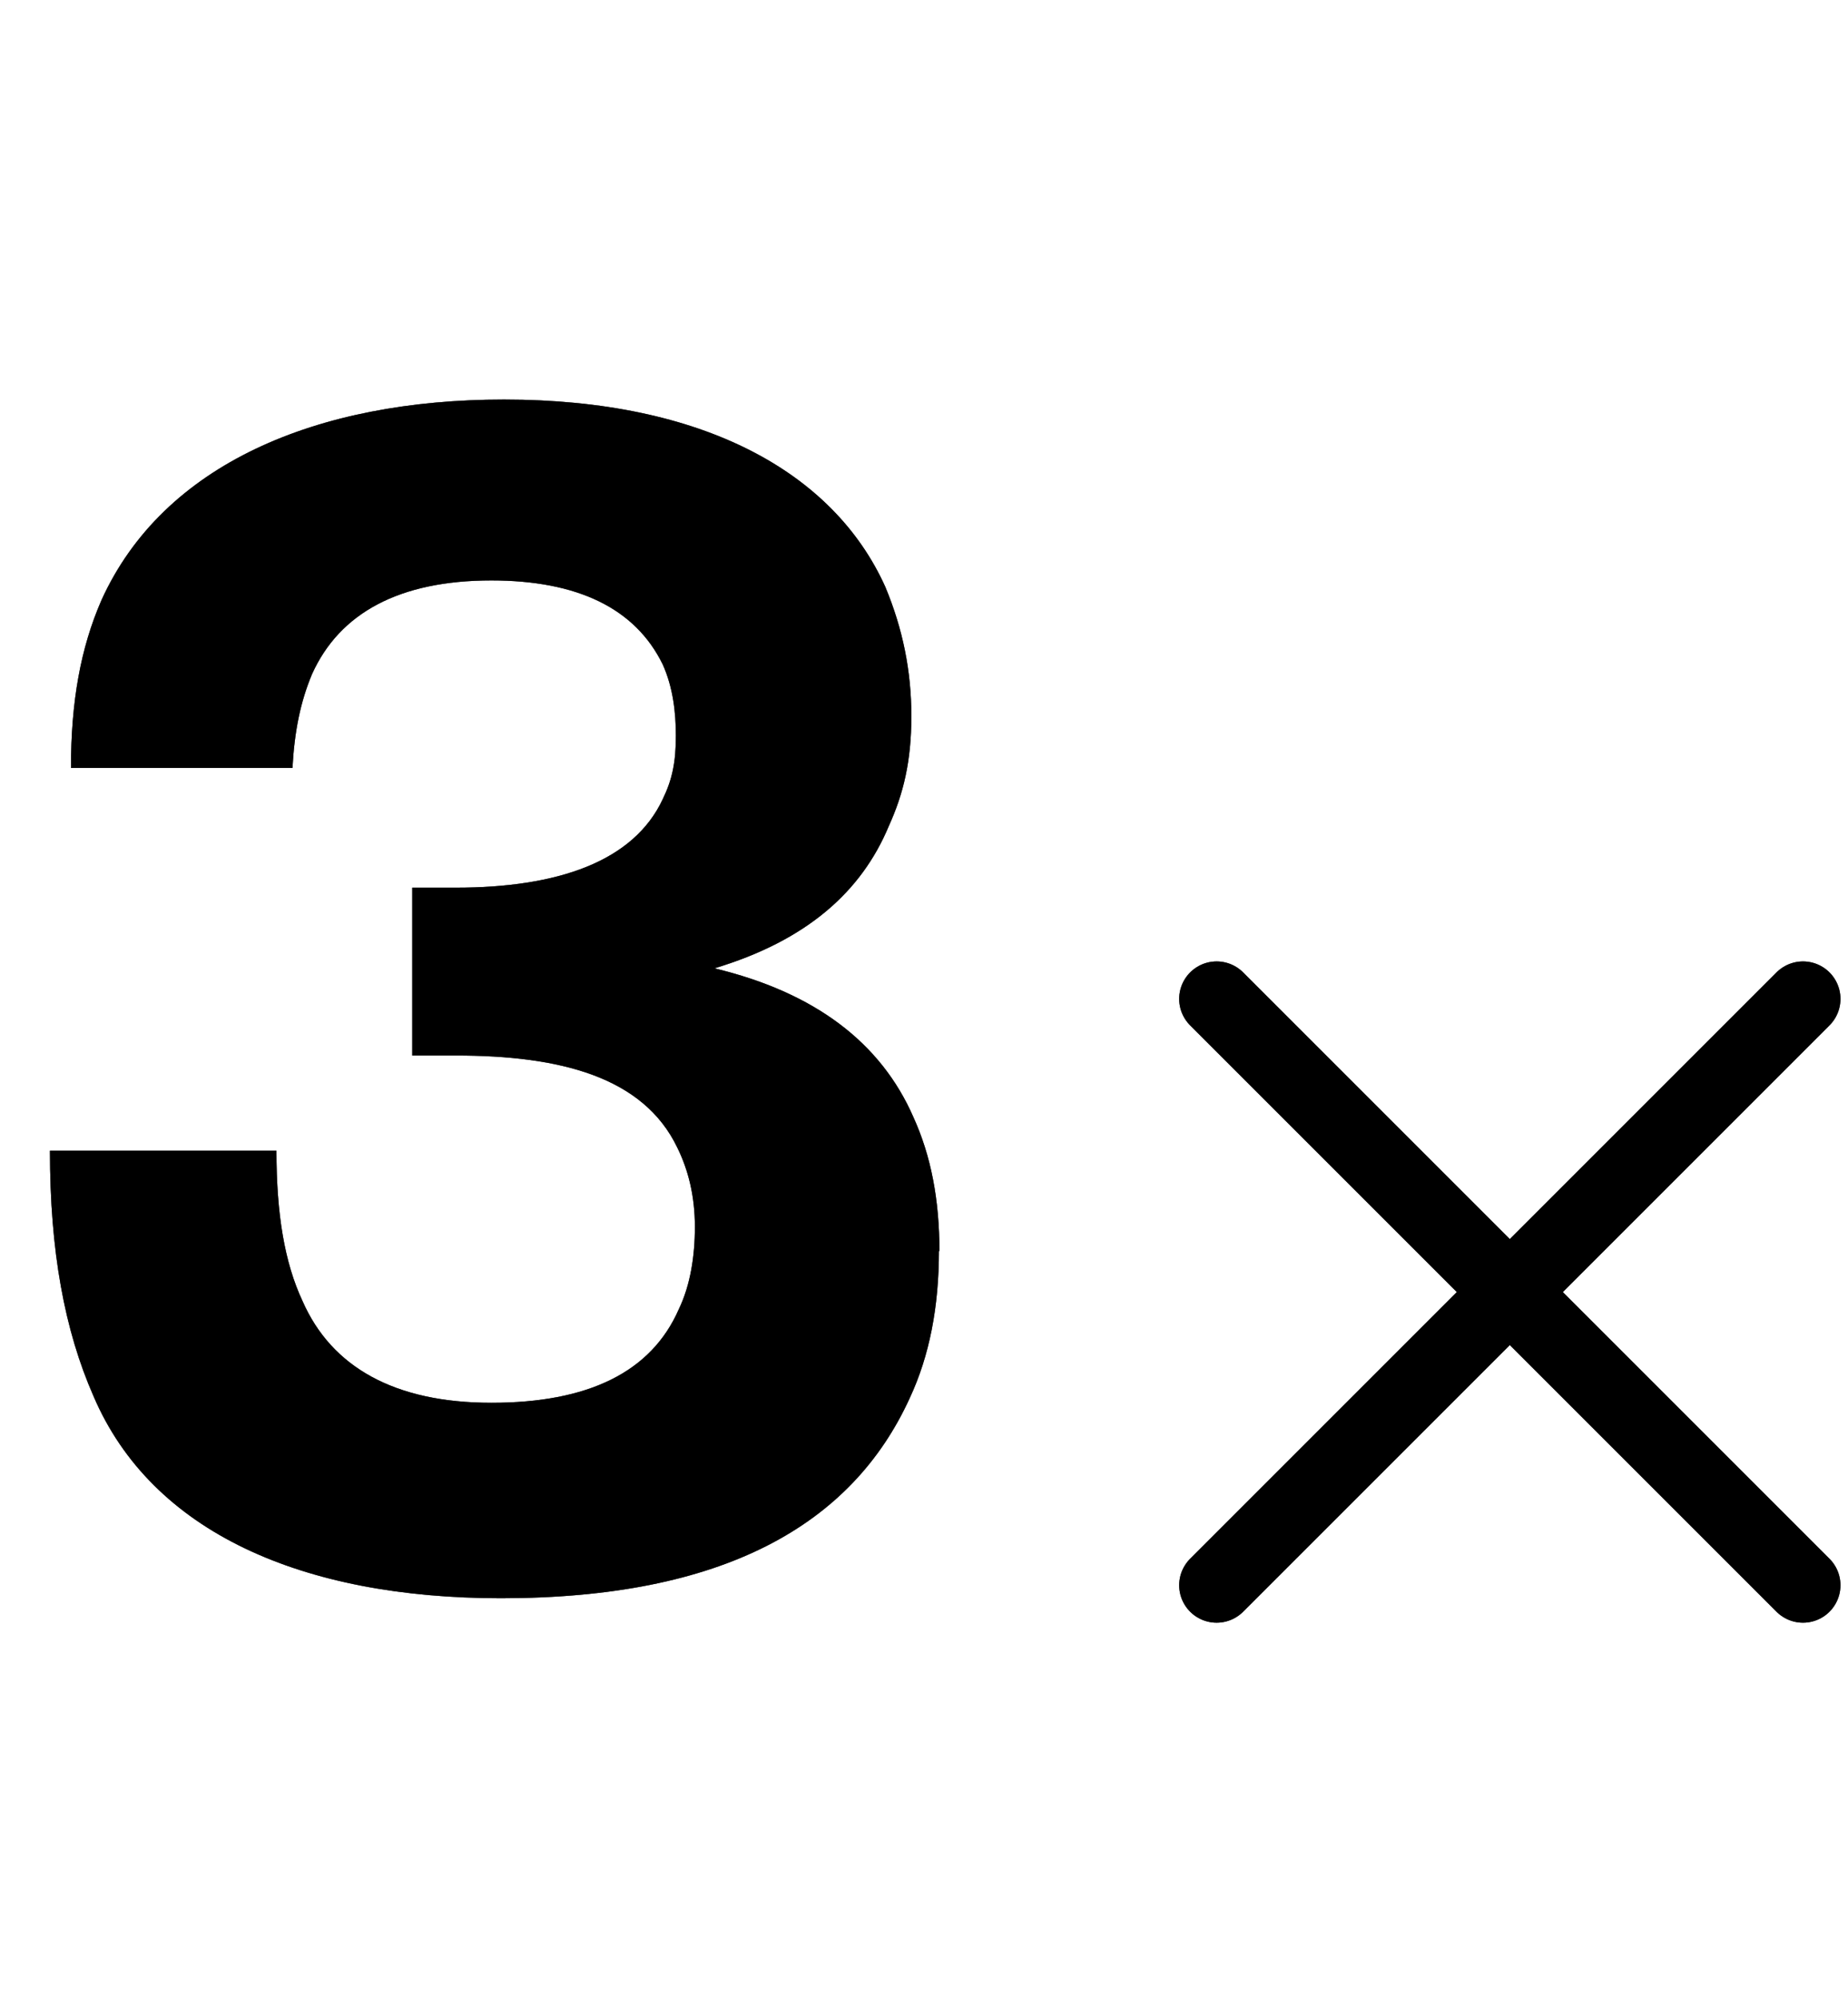 <svg width="37" height="40" viewBox="0 0 37 40" fill="none" xmlns="http://www.w3.org/2000/svg">
<path d="M24.359 20L36.099 31.74" stroke="black" stroke-width="1.5" stroke-linecap="round" stroke-linejoin="round"/>
<path d="M24.359 20L36.099 31.74" stroke="black" stroke-opacity="0.2" stroke-width="1.5" stroke-linecap="round" stroke-linejoin="round"/>
<path d="M24.359 20L36.099 31.74" stroke="black" stroke-opacity="0.2" stroke-width="1.5" stroke-linecap="round" stroke-linejoin="round"/>
<path d="M24.359 20L36.099 31.74" stroke="black" stroke-opacity="0.2" stroke-width="1.5" stroke-linecap="round" stroke-linejoin="round"/>
<path d="M24.359 20L36.099 31.74" stroke="black" stroke-opacity="0.2" stroke-width="1.5" stroke-linecap="round" stroke-linejoin="round"/>
<path d="M24.359 20L36.099 31.74" stroke="black" stroke-opacity="0.2" stroke-width="1.5" stroke-linecap="round" stroke-linejoin="round"/>
<path d="M36.099 20L24.359 31.74" stroke="black" stroke-width="1.5" stroke-linecap="round" stroke-linejoin="round"/>
<path d="M36.099 20L24.359 31.74" stroke="black" stroke-opacity="0.2" stroke-width="1.5" stroke-linecap="round" stroke-linejoin="round"/>
<path d="M36.099 20L24.359 31.74" stroke="black" stroke-opacity="0.2" stroke-width="1.5" stroke-linecap="round" stroke-linejoin="round"/>
<path d="M36.099 20L24.359 31.74" stroke="black" stroke-opacity="0.2" stroke-width="1.5" stroke-linecap="round" stroke-linejoin="round"/>
<path d="M36.099 20L24.359 31.74" stroke="black" stroke-opacity="0.2" stroke-width="1.5" stroke-linecap="round" stroke-linejoin="round"/>
<path d="M36.099 20L24.359 31.74" stroke="black" stroke-opacity="0.2" stroke-width="1.5" stroke-linecap="round" stroke-linejoin="round"/>
<path d="M18.799 25.037C18.799 26.171 18.609 27.144 18.217 27.987C17.053 30.545 14.465 32 10.03 32C6.047 32 3.037 30.676 1.873 27.956C1.291 26.632 1 25.047 1 23.04H5.535C5.535 24.304 5.696 25.278 6.057 26.05C6.639 27.375 7.903 28.087 9.839 28.087C11.776 28.087 13.04 27.475 13.592 26.211C13.823 25.729 13.913 25.147 13.913 24.565C13.913 23.953 13.783 23.431 13.562 22.98C12.88 21.555 11.204 21.134 9.127 21.134H8.254V17.773H9.127C11.164 17.773 12.689 17.251 13.271 15.997C13.461 15.605 13.532 15.254 13.532 14.732C13.532 14.251 13.472 13.759 13.271 13.308C12.719 12.174 11.555 11.622 9.839 11.622C7.993 11.622 6.799 12.274 6.247 13.498C6.017 14.05 5.896 14.632 5.856 15.375H1.421C1.421 14.05 1.612 12.977 2.033 12.013C3.268 9.294 6.338 8 10.09 8C14.074 8 16.692 9.455 17.726 11.752C18.077 12.595 18.247 13.438 18.247 14.341C18.247 15.244 18.087 15.896 17.796 16.538C17.244 17.863 16.14 18.836 14.304 19.388C16.311 19.87 17.635 20.873 18.288 22.368C18.639 23.14 18.809 24.013 18.809 25.057L18.799 25.037Z" fill="black"/>
<path d="M18.799 25.037C18.799 26.171 18.609 27.144 18.217 27.987C17.053 30.545 14.465 32 10.03 32C6.047 32 3.037 30.676 1.873 27.956C1.291 26.632 1 25.047 1 23.04H5.535C5.535 24.304 5.696 25.278 6.057 26.05C6.639 27.375 7.903 28.087 9.839 28.087C11.776 28.087 13.04 27.475 13.592 26.211C13.823 25.729 13.913 25.147 13.913 24.565C13.913 23.953 13.783 23.431 13.562 22.98C12.88 21.555 11.204 21.134 9.127 21.134H8.254V17.773H9.127C11.164 17.773 12.689 17.251 13.271 15.997C13.461 15.605 13.532 15.254 13.532 14.732C13.532 14.251 13.472 13.759 13.271 13.308C12.719 12.174 11.555 11.622 9.839 11.622C7.993 11.622 6.799 12.274 6.247 13.498C6.017 14.05 5.896 14.632 5.856 15.375H1.421C1.421 14.05 1.612 12.977 2.033 12.013C3.268 9.294 6.338 8 10.09 8C14.074 8 16.692 9.455 17.726 11.752C18.077 12.595 18.247 13.438 18.247 14.341C18.247 15.244 18.087 15.896 17.796 16.538C17.244 17.863 16.14 18.836 14.304 19.388C16.311 19.87 17.635 20.873 18.288 22.368C18.639 23.14 18.809 24.013 18.809 25.057L18.799 25.037Z" fill="black" fill-opacity="0.2"/>
<path d="M18.799 25.037C18.799 26.171 18.609 27.144 18.217 27.987C17.053 30.545 14.465 32 10.03 32C6.047 32 3.037 30.676 1.873 27.956C1.291 26.632 1 25.047 1 23.04H5.535C5.535 24.304 5.696 25.278 6.057 26.05C6.639 27.375 7.903 28.087 9.839 28.087C11.776 28.087 13.04 27.475 13.592 26.211C13.823 25.729 13.913 25.147 13.913 24.565C13.913 23.953 13.783 23.431 13.562 22.98C12.88 21.555 11.204 21.134 9.127 21.134H8.254V17.773H9.127C11.164 17.773 12.689 17.251 13.271 15.997C13.461 15.605 13.532 15.254 13.532 14.732C13.532 14.251 13.472 13.759 13.271 13.308C12.719 12.174 11.555 11.622 9.839 11.622C7.993 11.622 6.799 12.274 6.247 13.498C6.017 14.05 5.896 14.632 5.856 15.375H1.421C1.421 14.05 1.612 12.977 2.033 12.013C3.268 9.294 6.338 8 10.09 8C14.074 8 16.692 9.455 17.726 11.752C18.077 12.595 18.247 13.438 18.247 14.341C18.247 15.244 18.087 15.896 17.796 16.538C17.244 17.863 16.14 18.836 14.304 19.388C16.311 19.87 17.635 20.873 18.288 22.368C18.639 23.14 18.809 24.013 18.809 25.057L18.799 25.037Z" fill="black" fill-opacity="0.2"/>
<path d="M18.799 25.037C18.799 26.171 18.609 27.144 18.217 27.987C17.053 30.545 14.465 32 10.03 32C6.047 32 3.037 30.676 1.873 27.956C1.291 26.632 1 25.047 1 23.04H5.535C5.535 24.304 5.696 25.278 6.057 26.05C6.639 27.375 7.903 28.087 9.839 28.087C11.776 28.087 13.04 27.475 13.592 26.211C13.823 25.729 13.913 25.147 13.913 24.565C13.913 23.953 13.783 23.431 13.562 22.98C12.88 21.555 11.204 21.134 9.127 21.134H8.254V17.773H9.127C11.164 17.773 12.689 17.251 13.271 15.997C13.461 15.605 13.532 15.254 13.532 14.732C13.532 14.251 13.472 13.759 13.271 13.308C12.719 12.174 11.555 11.622 9.839 11.622C7.993 11.622 6.799 12.274 6.247 13.498C6.017 14.05 5.896 14.632 5.856 15.375H1.421C1.421 14.05 1.612 12.977 2.033 12.013C3.268 9.294 6.338 8 10.09 8C14.074 8 16.692 9.455 17.726 11.752C18.077 12.595 18.247 13.438 18.247 14.341C18.247 15.244 18.087 15.896 17.796 16.538C17.244 17.863 16.14 18.836 14.304 19.388C16.311 19.87 17.635 20.873 18.288 22.368C18.639 23.14 18.809 24.013 18.809 25.057L18.799 25.037Z" fill="black" fill-opacity="0.2"/>
<path d="M18.799 25.037C18.799 26.171 18.609 27.144 18.217 27.987C17.053 30.545 14.465 32 10.03 32C6.047 32 3.037 30.676 1.873 27.956C1.291 26.632 1 25.047 1 23.04H5.535C5.535 24.304 5.696 25.278 6.057 26.05C6.639 27.375 7.903 28.087 9.839 28.087C11.776 28.087 13.04 27.475 13.592 26.211C13.823 25.729 13.913 25.147 13.913 24.565C13.913 23.953 13.783 23.431 13.562 22.98C12.88 21.555 11.204 21.134 9.127 21.134H8.254V17.773H9.127C11.164 17.773 12.689 17.251 13.271 15.997C13.461 15.605 13.532 15.254 13.532 14.732C13.532 14.251 13.472 13.759 13.271 13.308C12.719 12.174 11.555 11.622 9.839 11.622C7.993 11.622 6.799 12.274 6.247 13.498C6.017 14.05 5.896 14.632 5.856 15.375H1.421C1.421 14.05 1.612 12.977 2.033 12.013C3.268 9.294 6.338 8 10.09 8C14.074 8 16.692 9.455 17.726 11.752C18.077 12.595 18.247 13.438 18.247 14.341C18.247 15.244 18.087 15.896 17.796 16.538C17.244 17.863 16.14 18.836 14.304 19.388C16.311 19.87 17.635 20.873 18.288 22.368C18.639 23.14 18.809 24.013 18.809 25.057L18.799 25.037Z" fill="black" fill-opacity="0.2"/>
<path d="M18.799 25.037C18.799 26.171 18.609 27.144 18.217 27.987C17.053 30.545 14.465 32 10.03 32C6.047 32 3.037 30.676 1.873 27.956C1.291 26.632 1 25.047 1 23.04H5.535C5.535 24.304 5.696 25.278 6.057 26.05C6.639 27.375 7.903 28.087 9.839 28.087C11.776 28.087 13.04 27.475 13.592 26.211C13.823 25.729 13.913 25.147 13.913 24.565C13.913 23.953 13.783 23.431 13.562 22.98C12.88 21.555 11.204 21.134 9.127 21.134H8.254V17.773H9.127C11.164 17.773 12.689 17.251 13.271 15.997C13.461 15.605 13.532 15.254 13.532 14.732C13.532 14.251 13.472 13.759 13.271 13.308C12.719 12.174 11.555 11.622 9.839 11.622C7.993 11.622 6.799 12.274 6.247 13.498C6.017 14.05 5.896 14.632 5.856 15.375H1.421C1.421 14.05 1.612 12.977 2.033 12.013C3.268 9.294 6.338 8 10.09 8C14.074 8 16.692 9.455 17.726 11.752C18.077 12.595 18.247 13.438 18.247 14.341C18.247 15.244 18.087 15.896 17.796 16.538C17.244 17.863 16.14 18.836 14.304 19.388C16.311 19.87 17.635 20.873 18.288 22.368C18.639 23.14 18.809 24.013 18.809 25.057L18.799 25.037Z" fill="black" fill-opacity="0.2"/>
</svg>
